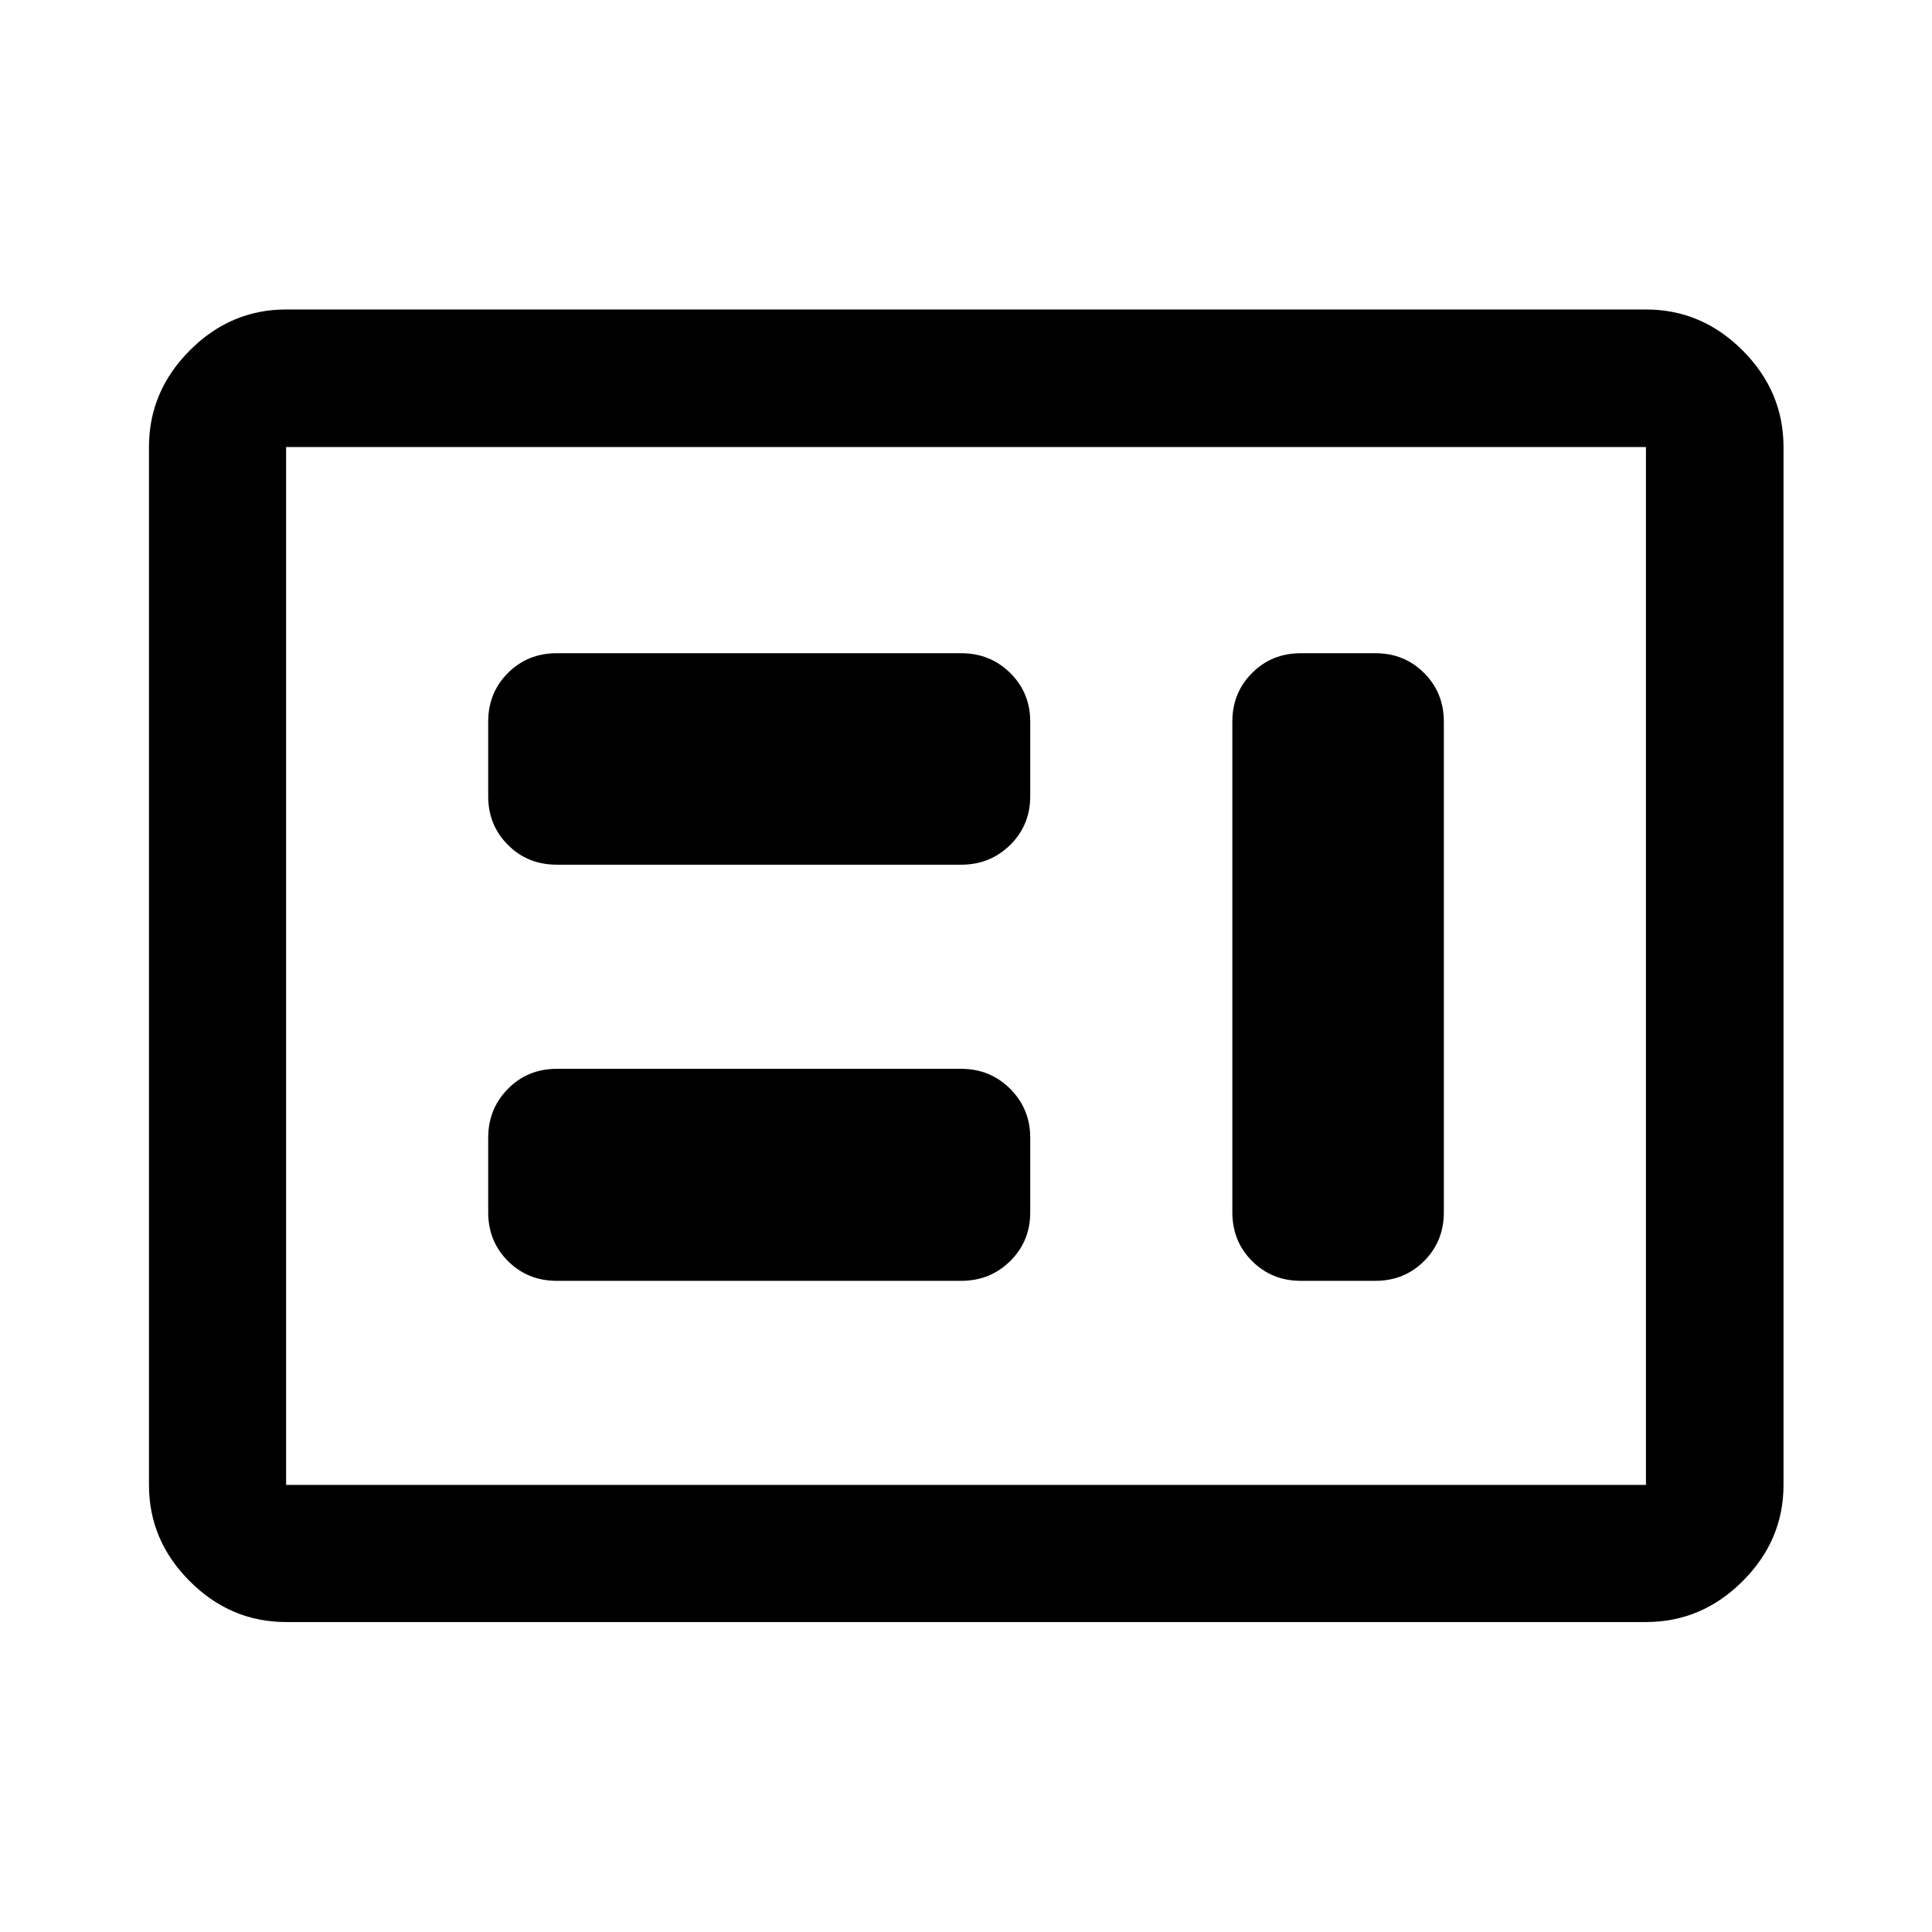 <svg width="48" height="48" viewBox="0 0 48 48" fill="none" xmlns="http://www.w3.org/2000/svg">
<path d="M13.832 31.822H23.881C24.36 31.822 24.766 31.658 25.098 31.331C25.43 31.003 25.596 30.599 25.596 30.119V28.27C25.596 27.79 25.43 27.384 25.098 27.052C24.766 26.72 24.36 26.555 23.881 26.555H13.832C13.351 26.555 12.947 26.72 12.62 27.052C12.292 27.384 12.129 27.79 12.129 28.27V30.119C12.129 30.599 12.292 31.003 12.62 31.331C12.947 31.658 13.351 31.822 13.832 31.822ZM32.32 31.822H34.169C34.649 31.822 35.053 31.658 35.381 31.331C35.708 31.003 35.872 30.599 35.872 30.119V17.931C35.872 17.451 35.708 17.047 35.381 16.72C35.053 16.392 34.649 16.229 34.169 16.229H32.32C31.839 16.229 31.435 16.392 31.108 16.72C30.78 17.047 30.617 17.451 30.617 17.931V30.119C30.617 30.599 30.78 31.003 31.108 31.331C31.435 31.658 31.839 31.822 32.32 31.822ZM13.832 21.483H23.881C24.36 21.483 24.766 21.32 25.098 20.992C25.43 20.665 25.596 20.261 25.596 19.78V17.931C25.596 17.451 25.43 17.047 25.098 16.72C24.766 16.392 24.36 16.229 23.881 16.229H13.832C13.351 16.229 12.947 16.392 12.62 16.72C12.292 17.047 12.129 17.451 12.129 17.931V19.78C12.129 20.261 12.292 20.665 12.62 20.992C12.947 21.32 13.351 21.483 13.832 21.483ZM7.108 40.299C6.188 40.299 5.39 39.961 4.715 39.285C4.039 38.61 3.701 37.812 3.701 36.892V11.107C3.701 10.184 4.039 9.384 4.715 8.706C5.39 8.028 6.188 7.689 7.108 7.689H40.893C41.816 7.689 42.617 8.028 43.294 8.706C43.972 9.384 44.311 10.184 44.311 11.107V36.892C44.311 37.812 43.972 38.61 43.294 39.285C42.617 39.961 41.816 40.299 40.893 40.299H7.108ZM7.108 36.892H40.893V11.107H7.108V36.892Z" fill="black"/>
</svg>
